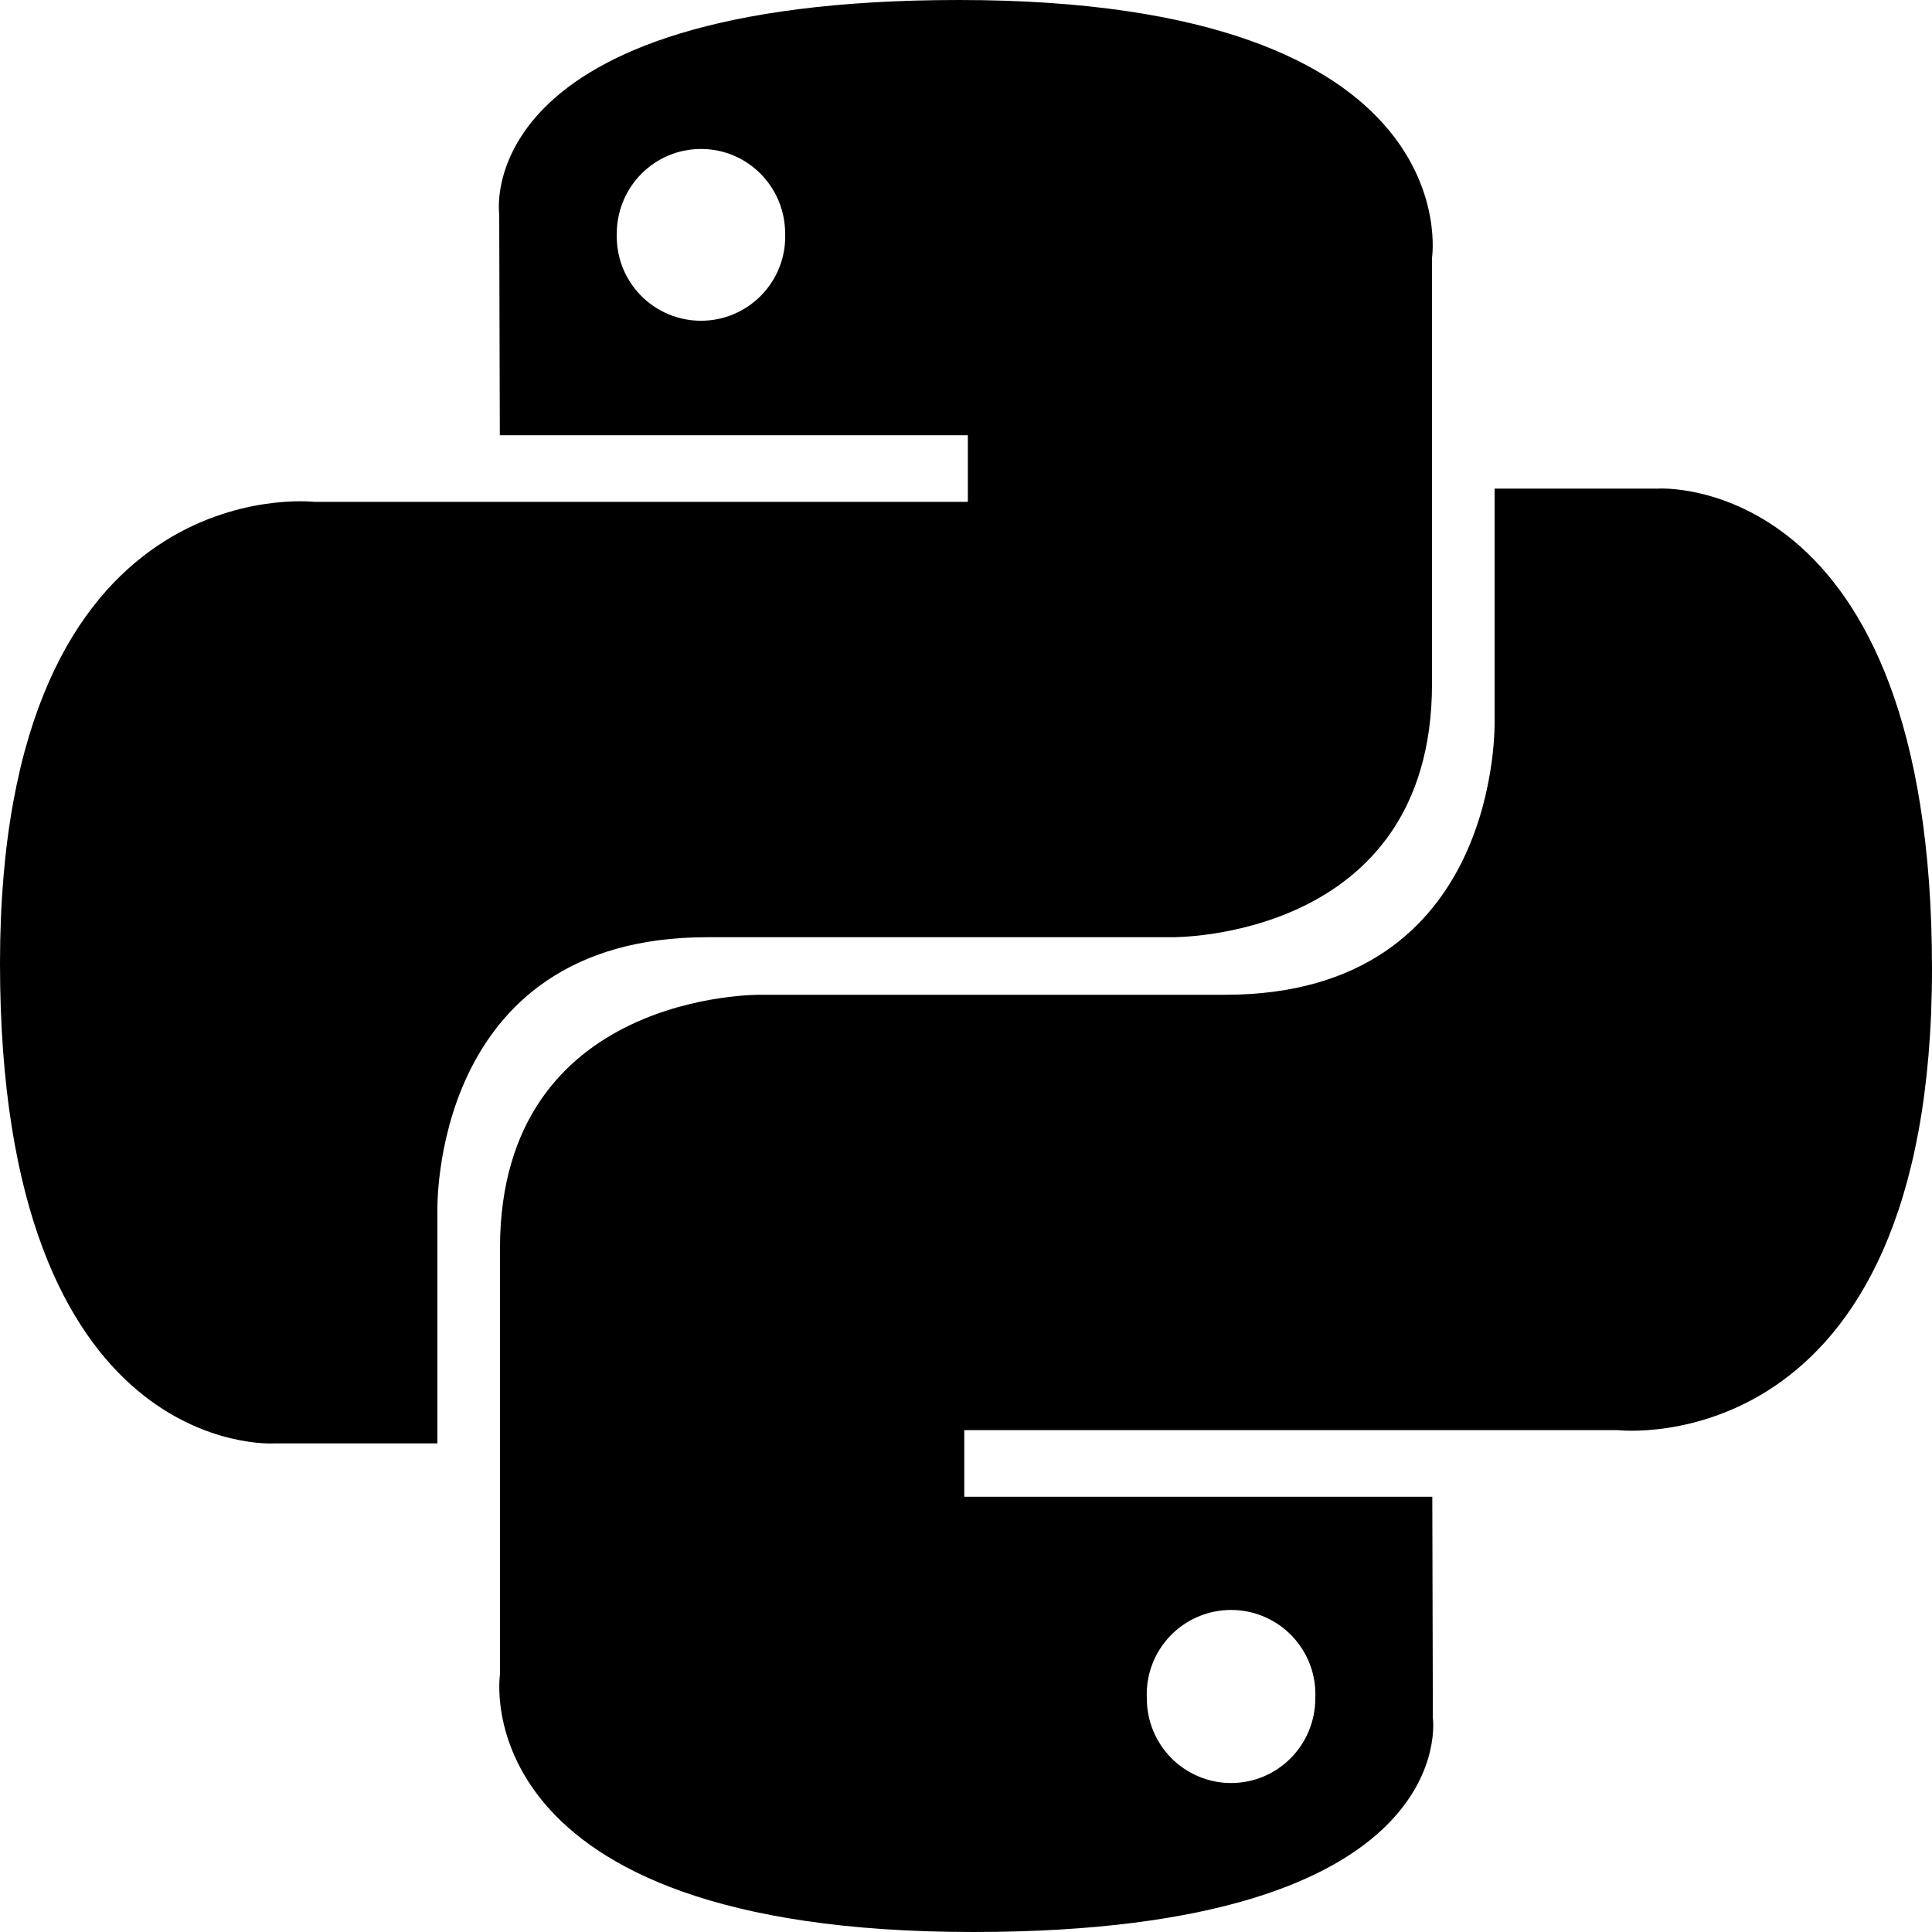 <svg width="48" height="48" viewBox="0 0 48 48" fill="none" xmlns="http://www.w3.org/2000/svg">
<g clip-path="url(#clip0_450_1497)">
<path fill-rule="evenodd" clip-rule="evenodd" d="M30.586 44.299C30.31 44.299 30.037 44.244 29.783 44.138C29.528 44.031 29.297 43.876 29.103 43.681C28.909 43.485 28.755 43.253 28.65 42.998C28.545 42.743 28.492 42.47 28.493 42.194C28.479 41.911 28.523 41.628 28.622 41.362C28.721 41.097 28.873 40.854 29.069 40.648C29.265 40.443 29.5 40.28 29.761 40.168C30.021 40.056 30.302 39.999 30.586 39.999C30.869 39.999 31.15 40.056 31.41 40.168C31.671 40.28 31.907 40.443 32.102 40.648C32.298 40.854 32.45 41.097 32.549 41.362C32.648 41.628 32.692 41.911 32.678 42.194C32.678 43.358 31.742 44.299 30.586 44.299ZM24.173 48C36.36 48 35.599 42.686 35.599 42.686L35.585 37.186H23.957V35.532H40.202C40.202 35.532 48 36.42 48 24.062C48 11.702 41.196 12.139 41.196 12.139H37.133V17.875C37.133 17.875 37.351 24.715 30.437 24.715H18.902C18.902 24.715 12.422 24.612 12.422 31.013V41.597C12.422 41.597 11.438 48 24.173 48ZM17.417 3.701C18.574 3.701 19.507 4.642 19.507 5.806C19.517 6.086 19.47 6.366 19.369 6.628C19.268 6.89 19.115 7.129 18.92 7.331C18.725 7.533 18.491 7.693 18.233 7.803C17.974 7.913 17.696 7.969 17.416 7.969C17.135 7.969 16.857 7.913 16.598 7.803C16.34 7.693 16.106 7.533 15.911 7.331C15.716 7.129 15.563 6.89 15.462 6.628C15.362 6.366 15.315 6.086 15.324 5.806C15.324 4.642 16.26 3.701 17.417 3.701ZM23.827 0C11.642 0 12.403 5.314 12.403 5.314L12.418 10.814H24.046V12.468H7.798C7.798 12.468 0 11.58 0 23.938C0 36.298 6.806 35.861 6.806 35.861H10.867V30.125C10.867 30.125 10.649 23.285 17.566 23.285H29.098C29.098 23.285 35.578 23.388 35.578 16.987V6.403C35.578 6.403 36.562 0 23.827 0Z" fill="black"/>
</g>
<defs>
<clipPath id="clip0_450_1497">
<rect width="48" height="48" fill="white"/>
</clipPath>
</defs>
</svg>
